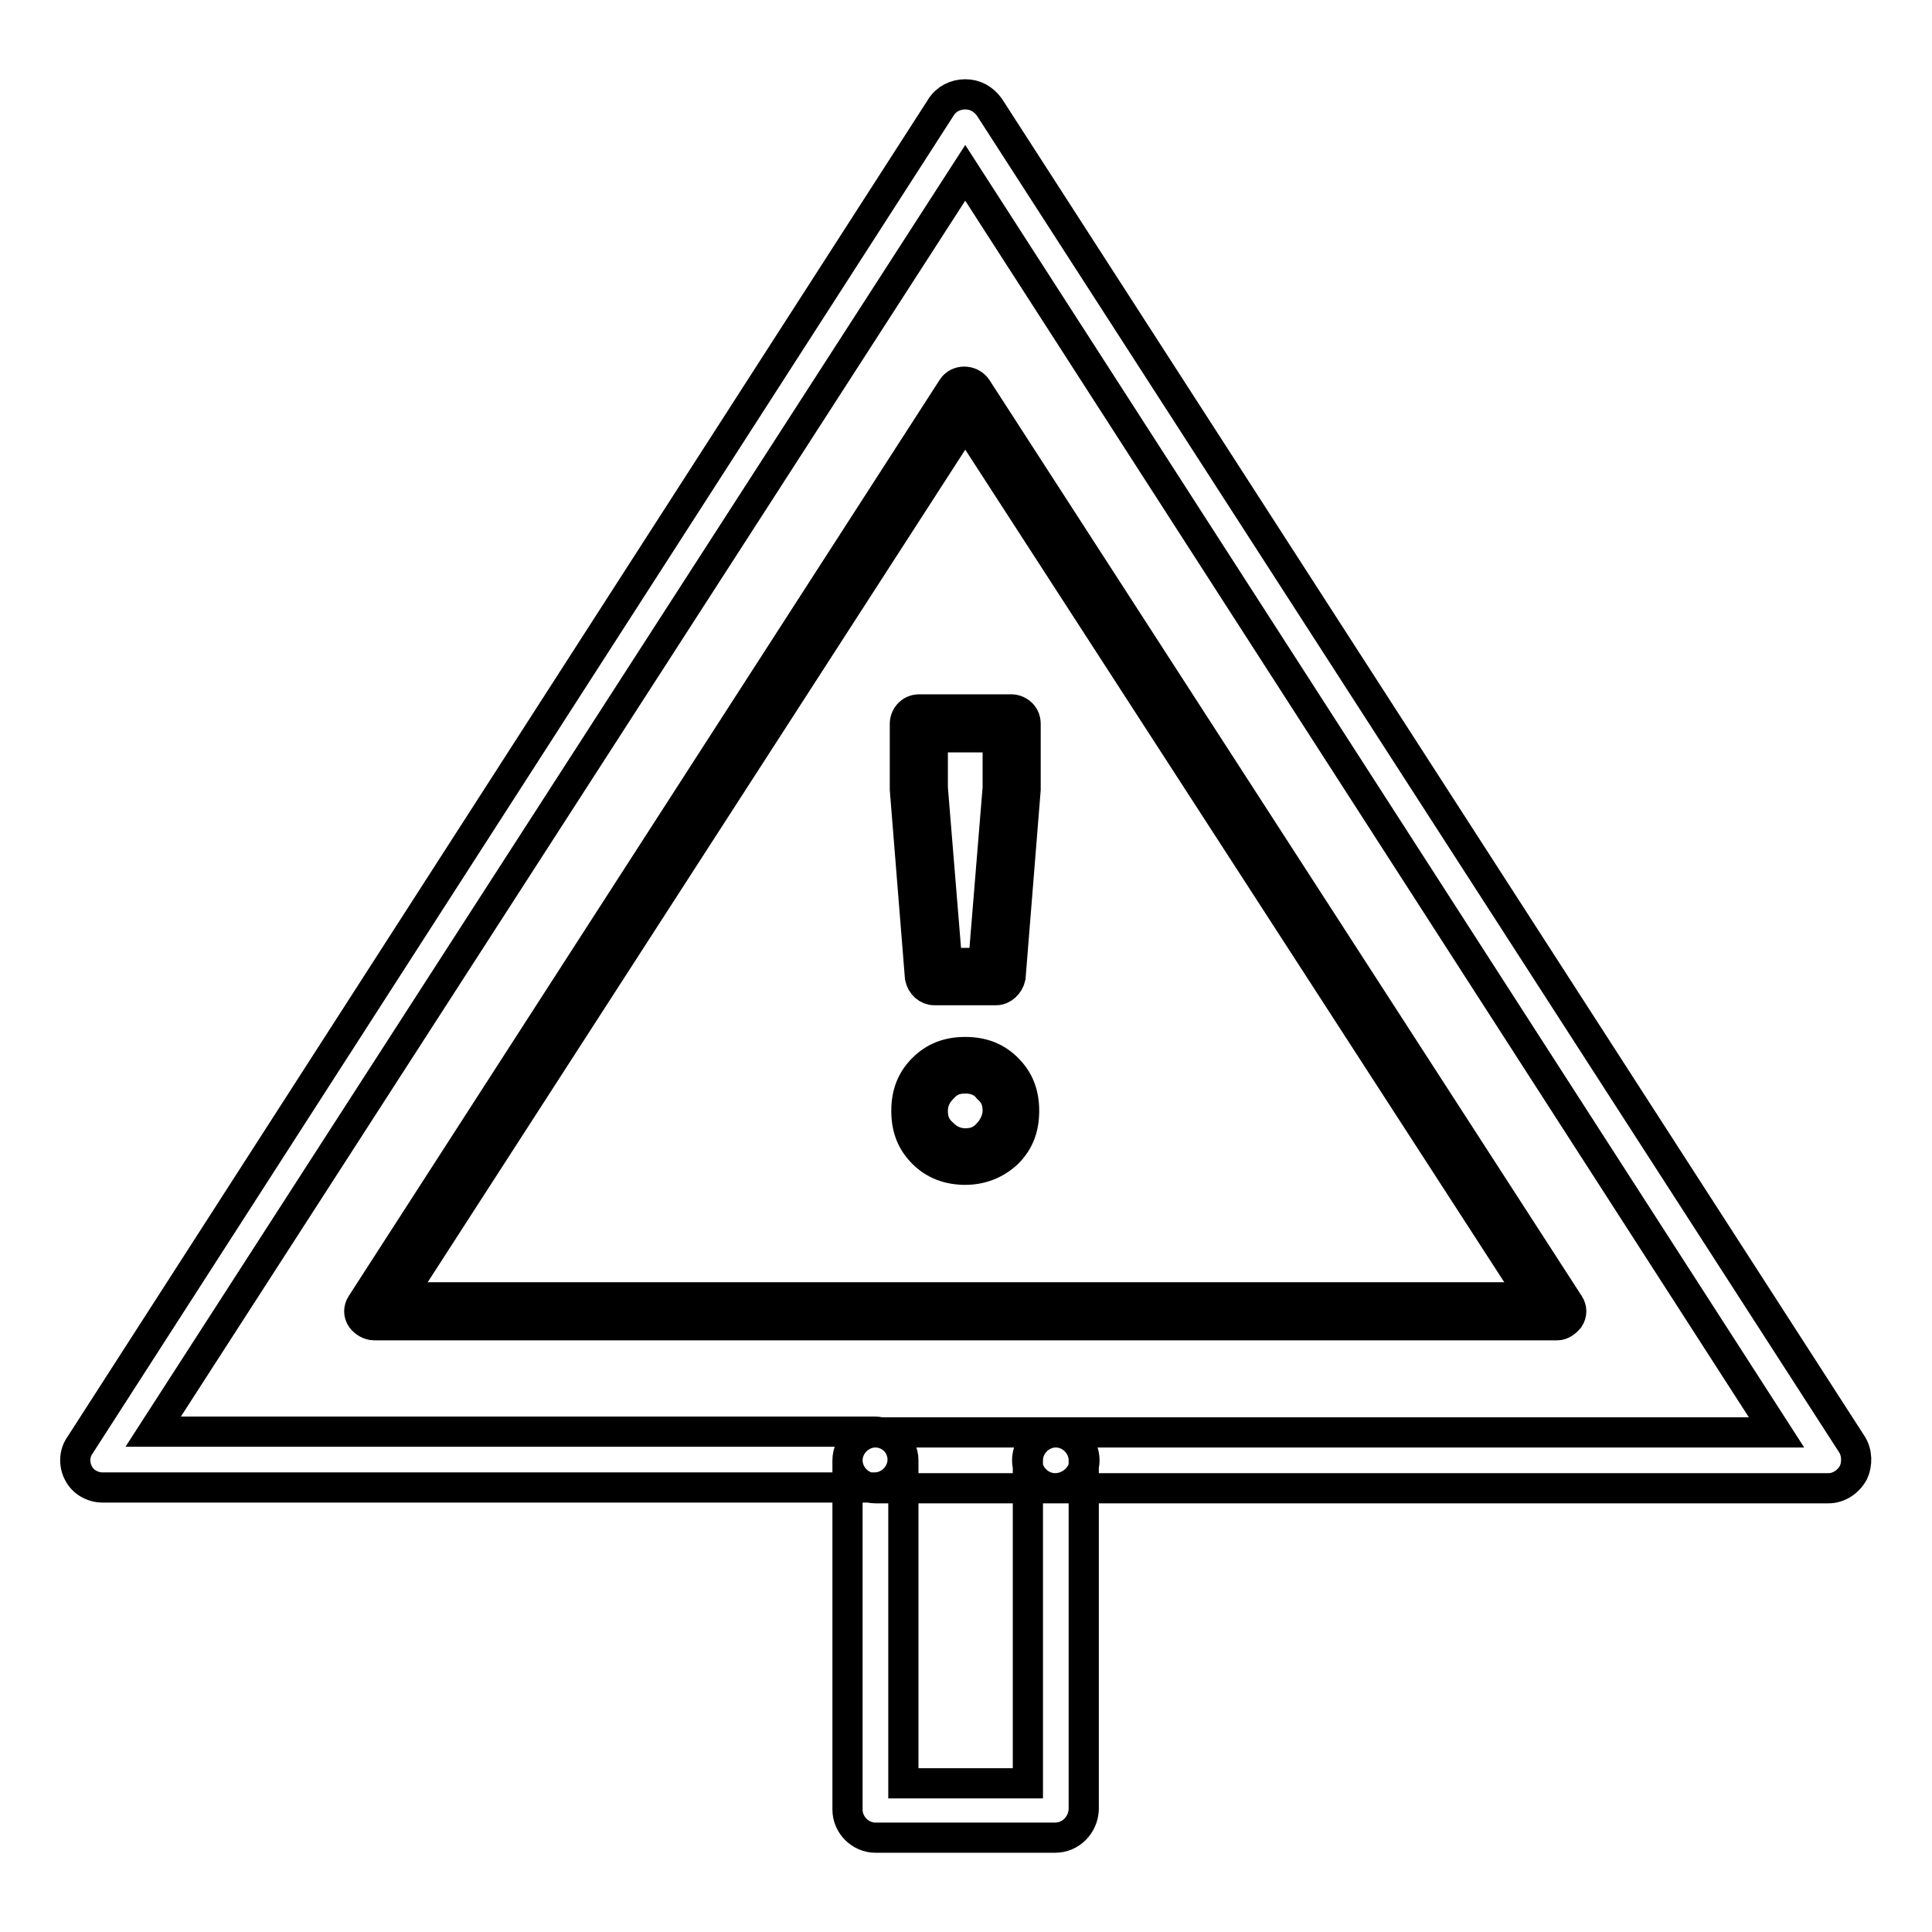 <?xml version="1.0" encoding="utf-8"?>
<!-- Svg Vector Icons : http://www.onlinewebfonts.com/icon -->
<!DOCTYPE svg PUBLIC "-//W3C//DTD SVG 1.1//EN" "http://www.w3.org/Graphics/SVG/1.1/DTD/svg11.dtd">
<svg version="1.1" xmlns="http://www.w3.org/2000/svg" xmlns:xlink="http://www.w3.org/1999/xlink" x="0px" y="0px" viewBox="0 0 256 256" enable-background="new 0 0 256 256" xml:space="preserve">
<g> <path stroke-width="4" fill-opacity="0" stroke="#000000"  d="M139.8,243.5H116c-2,0-3.7-1.7-3.7-3.7v-46.3c0-2,1.7-3.7,3.7-3.7c2,0,3.7,1.7,3.7,3.7v42.8h16.5v-42.8 c0-2,1.7-3.7,3.7-3.7c2,0,3.7,1.7,3.7,3.7v46.3C143.5,241.8,141.9,243.5,139.8,243.5z M242.3,197.2H139.8c-2,0-3.7-1.7-3.7-3.7 c0-2,1.7-3.7,3.7-3.7h95.6L127.9,22.9L20.3,189.7h95.6c2,0,3.7,1.7,3.7,3.7c0,2-1.7,3.7-3.7,3.7H13.6c-1.3,0-2.6-0.7-3.2-1.9 c-0.6-1.1-0.6-2.6,0.2-3.7L124.7,14.2c0.7-1.1,1.9-1.7,3.2-1.7s2.4,0.6,3.2,1.7l114.3,177.2c0.7,1.1,0.7,2.6,0.2,3.7 C244.9,196.4,243.6,197.2,242.3,197.2L242.3,197.2z M206.4,175.6H49.6c-0.7,0-1.3-0.4-1.7-0.9c-0.4-0.6-0.4-1.3,0-1.9l78.3-121.4 c0.7-1.1,2.4-1.1,3.2,0l78.5,121.4c0.4,0.6,0.4,1.3,0,1.9C207.5,175.2,206.9,175.6,206.4,175.6z M53,171.9h150l-75.1-116L53,171.9z  M139.8,197.2H116c-2,0-3.7-1.7-3.7-3.7c0-2,1.7-3.7,3.7-3.7h24c2,0,3.7,1.7,3.7,3.7C143.7,195.5,141.9,197.2,139.8,197.2z  M132,131.2h-8.2c-0.9,0-1.7-0.7-1.9-1.7l-2-24.9v-8.7c0-0.9,0.7-1.9,1.9-1.9H134c0.9,0,1.9,0.7,1.9,1.9v8.7l-2,24.9 C133.7,130.4,132.9,131.2,132,131.2L132,131.2z M125.5,127.6h4.8l1.9-23.2v-6.7h-8.6v6.7L125.5,127.6z M127.9,155 c-2.2,0-4.1-0.7-5.6-2.2c-1.5-1.5-2.2-3.3-2.2-5.6s0.7-4.1,2.2-5.6c1.5-1.5,3.3-2.2,5.6-2.2s4.1,0.7,5.6,2.2 c1.5,1.5,2.2,3.3,2.2,5.6s-0.7,4.1-2.2,5.6C132,154.2,130.1,155,127.9,155z M127.9,142.9c-1.3,0-2.2,0.4-3,1.3 c-0.9,0.9-1.3,1.9-1.3,3c0,1.3,0.4,2.2,1.3,3c0.9,0.9,1.9,1.3,3,1.3c1.3,0,2.2-0.4,3-1.3c0.7-0.7,1.3-1.9,1.3-3 c0-1.3-0.4-2.2-1.3-3C130.1,143.2,129,142.9,127.9,142.9z"/></g>
</svg>